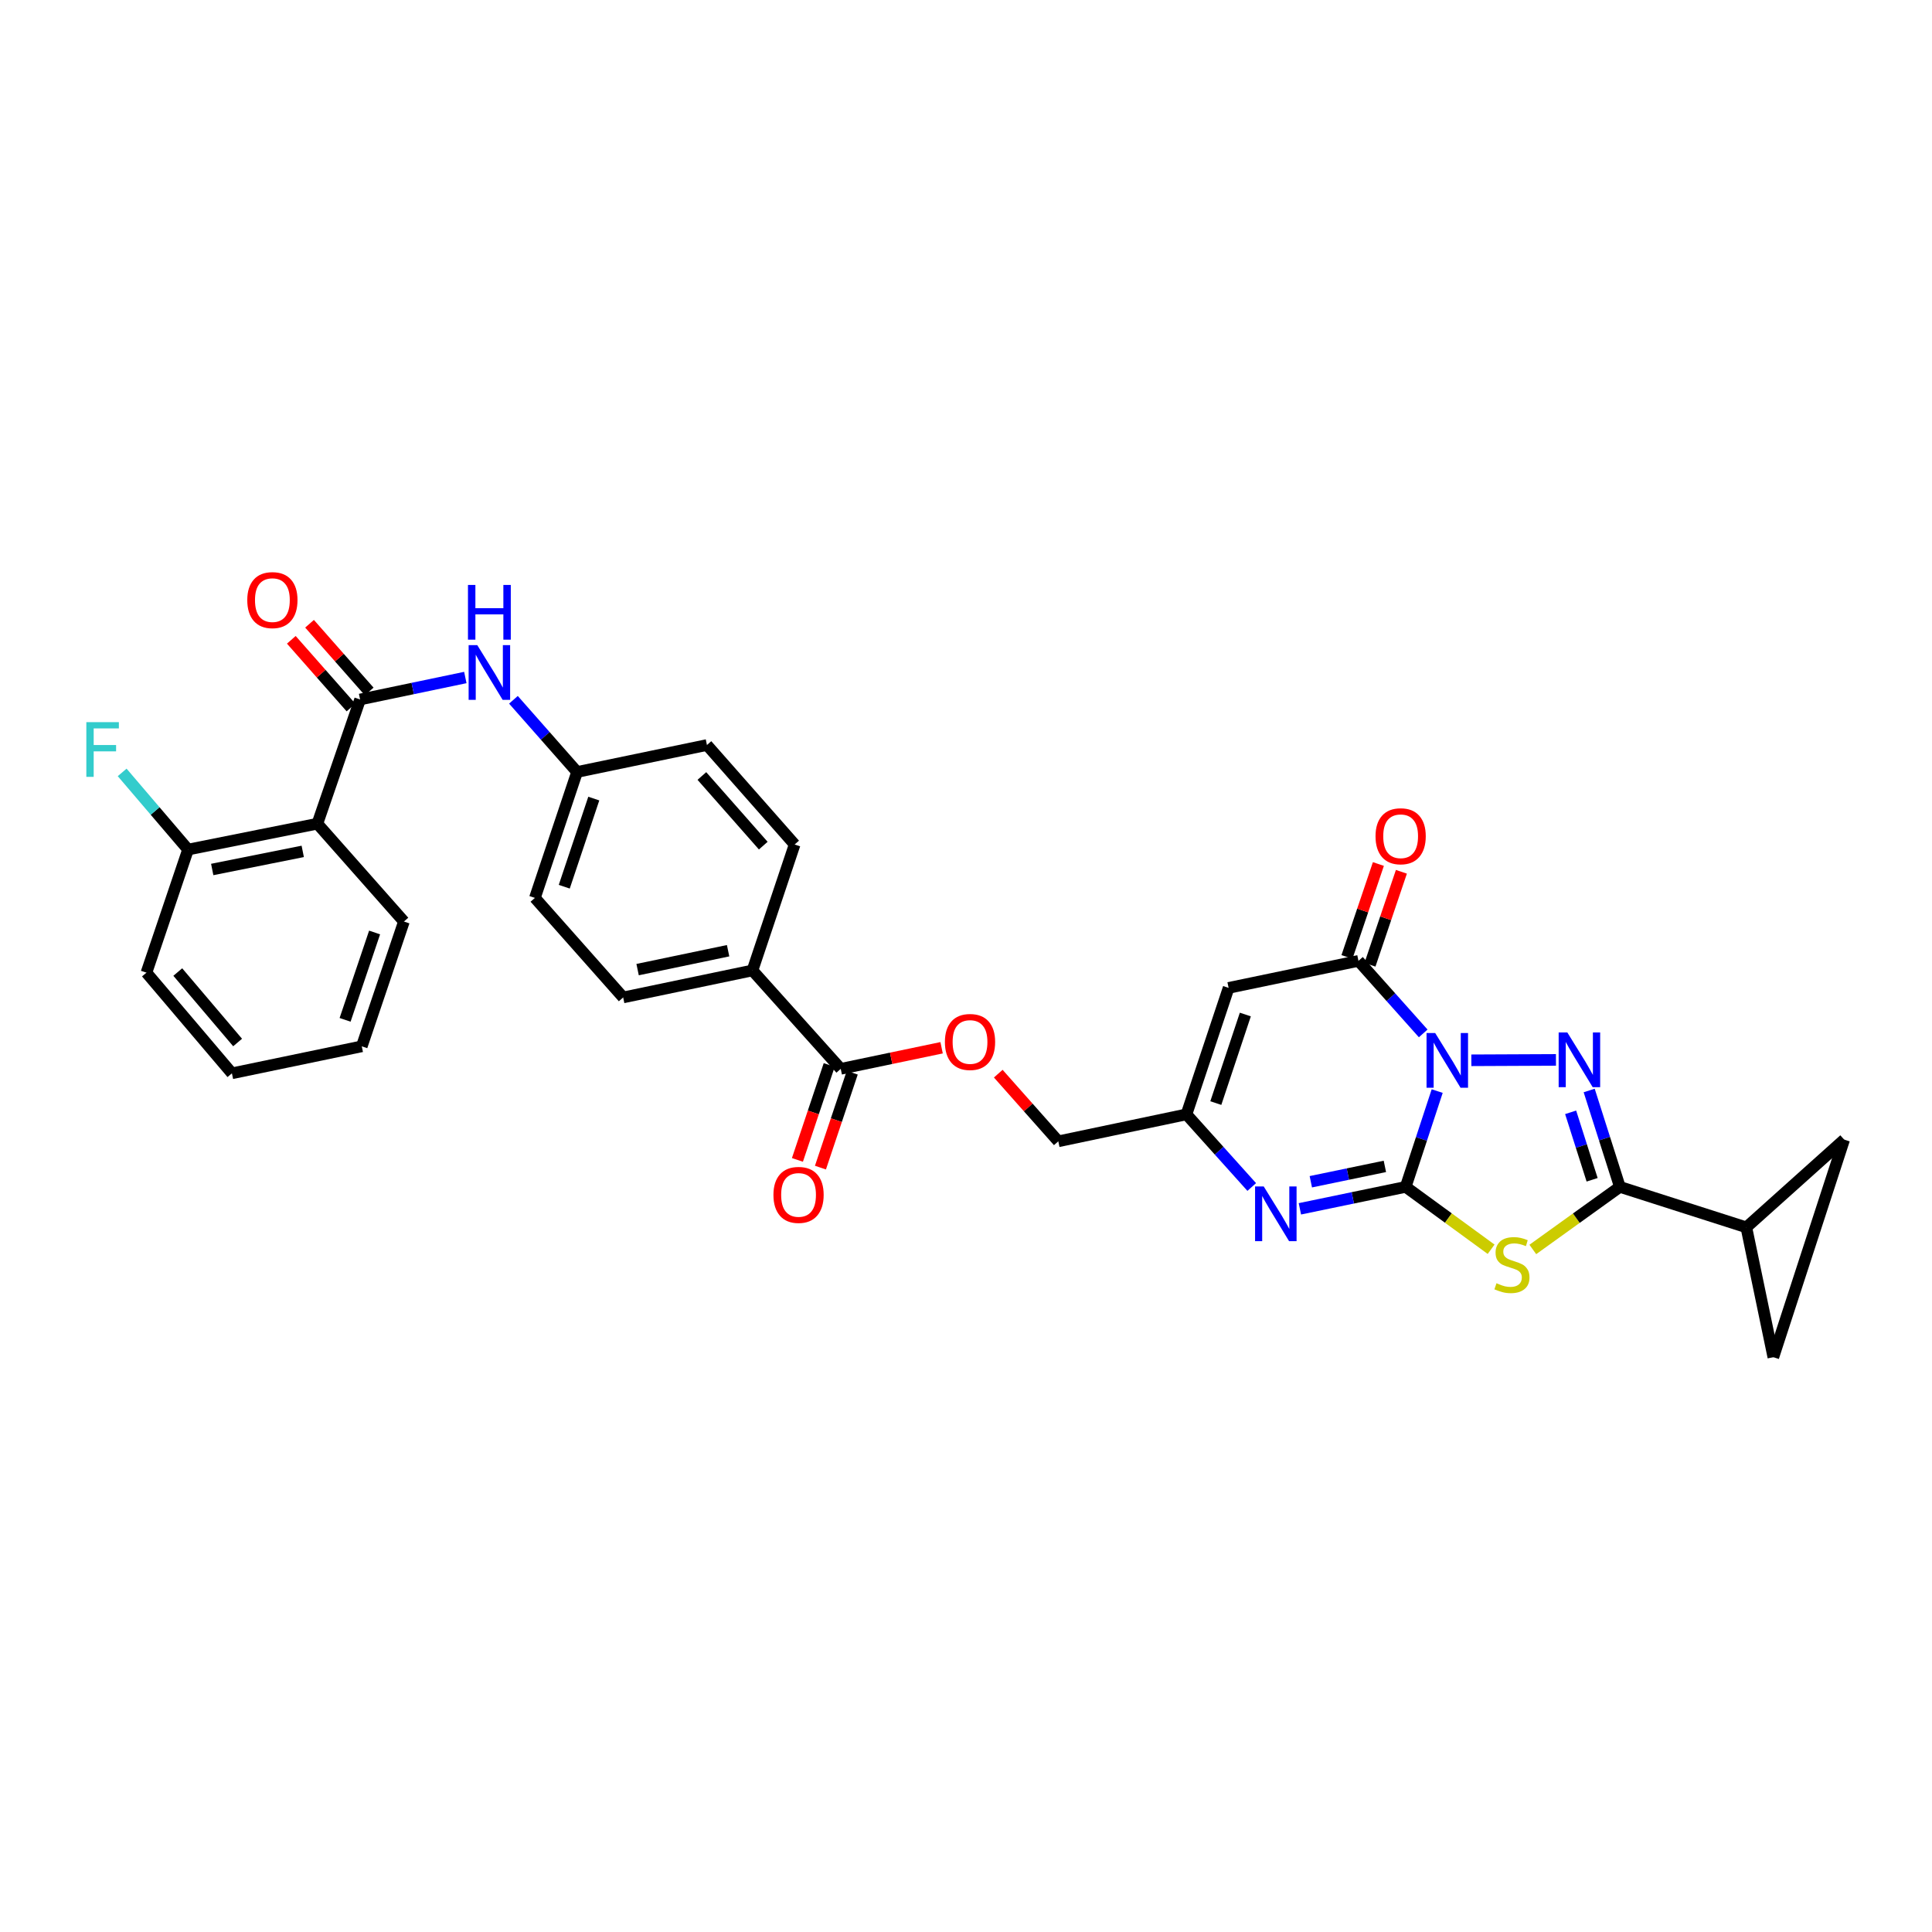 <?xml version='1.0' encoding='iso-8859-1'?>
<svg version='1.1' baseProfile='full'
              xmlns='http://www.w3.org/2000/svg'
                      xmlns:rdkit='http://www.rdkit.org/xml'
                      xmlns:xlink='http://www.w3.org/1999/xlink'
                  xml:space='preserve'
width='1000px' height='1000px' viewBox='0 0 1000 1000'>
<!-- END OF HEADER -->
<rect style='opacity:1.0;fill:#FFFFFF;stroke:none' width='1000' height='1000' x='0' y='0'> </rect>
<path class='bond-0' d='M 743.889,564.742 L 735.733,589.534' style='fill:none;fill-rule:evenodd;stroke:#0000FF;stroke-width:6px;stroke-linecap:butt;stroke-linejoin:miter;stroke-opacity:1' />
<path class='bond-0' d='M 735.733,589.534 L 727.576,614.326' style='fill:none;fill-rule:evenodd;stroke:#000000;stroke-width:6px;stroke-linecap:butt;stroke-linejoin:miter;stroke-opacity:1' />
<path class='bond-1' d='M 761.564,548.803 L 805.362,548.606' style='fill:none;fill-rule:evenodd;stroke:#0000FF;stroke-width:6px;stroke-linecap:butt;stroke-linejoin:miter;stroke-opacity:1' />
<path class='bond-4' d='M 736.648,534.889 L 719.894,516.114' style='fill:none;fill-rule:evenodd;stroke:#0000FF;stroke-width:6px;stroke-linecap:butt;stroke-linejoin:miter;stroke-opacity:1' />
<path class='bond-4' d='M 719.894,516.114 L 703.14,497.339' style='fill:none;fill-rule:evenodd;stroke:#000000;stroke-width:6px;stroke-linecap:butt;stroke-linejoin:miter;stroke-opacity:1' />
<path class='bond-2' d='M 727.576,614.326 L 749.688,630.468' style='fill:none;fill-rule:evenodd;stroke:#000000;stroke-width:6px;stroke-linecap:butt;stroke-linejoin:miter;stroke-opacity:1' />
<path class='bond-2' d='M 749.688,630.468 L 771.799,646.611' style='fill:none;fill-rule:evenodd;stroke:#CCCC00;stroke-width:6px;stroke-linecap:butt;stroke-linejoin:miter;stroke-opacity:1' />
<path class='bond-5' d='M 727.576,614.326 L 700.198,620.007' style='fill:none;fill-rule:evenodd;stroke:#000000;stroke-width:6px;stroke-linecap:butt;stroke-linejoin:miter;stroke-opacity:1' />
<path class='bond-5' d='M 700.198,620.007 L 672.82,625.688' style='fill:none;fill-rule:evenodd;stroke:#0000FF;stroke-width:6px;stroke-linecap:butt;stroke-linejoin:miter;stroke-opacity:1' />
<path class='bond-5' d='M 716.809,603.721 L 697.644,607.698' style='fill:none;fill-rule:evenodd;stroke:#000000;stroke-width:6px;stroke-linecap:butt;stroke-linejoin:miter;stroke-opacity:1' />
<path class='bond-5' d='M 697.644,607.698 L 678.479,611.675' style='fill:none;fill-rule:evenodd;stroke:#0000FF;stroke-width:6px;stroke-linecap:butt;stroke-linejoin:miter;stroke-opacity:1' />
<path class='bond-3' d='M 822.558,564.437 L 830.498,589.381' style='fill:none;fill-rule:evenodd;stroke:#0000FF;stroke-width:6px;stroke-linecap:butt;stroke-linejoin:miter;stroke-opacity:1' />
<path class='bond-3' d='M 830.498,589.381 L 838.439,614.326' style='fill:none;fill-rule:evenodd;stroke:#000000;stroke-width:6px;stroke-linecap:butt;stroke-linejoin:miter;stroke-opacity:1' />
<path class='bond-3' d='M 812.961,575.734 L 818.519,593.195' style='fill:none;fill-rule:evenodd;stroke:#0000FF;stroke-width:6px;stroke-linecap:butt;stroke-linejoin:miter;stroke-opacity:1' />
<path class='bond-3' d='M 818.519,593.195 L 824.078,610.656' style='fill:none;fill-rule:evenodd;stroke:#000000;stroke-width:6px;stroke-linecap:butt;stroke-linejoin:miter;stroke-opacity:1' />
<path class='bond-32' d='M 793.381,646.719 L 815.91,630.522' style='fill:none;fill-rule:evenodd;stroke:#CCCC00;stroke-width:6px;stroke-linecap:butt;stroke-linejoin:miter;stroke-opacity:1' />
<path class='bond-32' d='M 815.91,630.522 L 838.439,614.326' style='fill:none;fill-rule:evenodd;stroke:#000000;stroke-width:6px;stroke-linecap:butt;stroke-linejoin:miter;stroke-opacity:1' />
<path class='bond-10' d='M 838.439,614.326 L 903.905,635.27' style='fill:none;fill-rule:evenodd;stroke:#000000;stroke-width:6px;stroke-linecap:butt;stroke-linejoin:miter;stroke-opacity:1' />
<path class='bond-6' d='M 703.14,497.339 L 635.927,511.328' style='fill:none;fill-rule:evenodd;stroke:#000000;stroke-width:6px;stroke-linecap:butt;stroke-linejoin:miter;stroke-opacity:1' />
<path class='bond-16' d='M 709.094,499.352 L 717.227,475.294' style='fill:none;fill-rule:evenodd;stroke:#000000;stroke-width:6px;stroke-linecap:butt;stroke-linejoin:miter;stroke-opacity:1' />
<path class='bond-16' d='M 717.227,475.294 L 725.36,451.236' style='fill:none;fill-rule:evenodd;stroke:#FF0000;stroke-width:6px;stroke-linecap:butt;stroke-linejoin:miter;stroke-opacity:1' />
<path class='bond-16' d='M 697.185,495.326 L 705.318,471.268' style='fill:none;fill-rule:evenodd;stroke:#000000;stroke-width:6px;stroke-linecap:butt;stroke-linejoin:miter;stroke-opacity:1' />
<path class='bond-16' d='M 705.318,471.268 L 713.451,447.21' style='fill:none;fill-rule:evenodd;stroke:#FF0000;stroke-width:6px;stroke-linecap:butt;stroke-linejoin:miter;stroke-opacity:1' />
<path class='bond-33' d='M 647.893,614.394 L 631.001,595.594' style='fill:none;fill-rule:evenodd;stroke:#0000FF;stroke-width:6px;stroke-linecap:butt;stroke-linejoin:miter;stroke-opacity:1' />
<path class='bond-33' d='M 631.001,595.594 L 614.109,576.794' style='fill:none;fill-rule:evenodd;stroke:#000000;stroke-width:6px;stroke-linecap:butt;stroke-linejoin:miter;stroke-opacity:1' />
<path class='bond-9' d='M 635.927,511.328 L 614.109,576.794' style='fill:none;fill-rule:evenodd;stroke:#000000;stroke-width:6px;stroke-linecap:butt;stroke-linejoin:miter;stroke-opacity:1' />
<path class='bond-9' d='M 644.581,525.122 L 629.308,570.949' style='fill:none;fill-rule:evenodd;stroke:#000000;stroke-width:6px;stroke-linecap:butt;stroke-linejoin:miter;stroke-opacity:1' />
<path class='bond-7' d='M 186.382,362.054 L 213.617,356.367' style='fill:none;fill-rule:evenodd;stroke:#000000;stroke-width:6px;stroke-linecap:butt;stroke-linejoin:miter;stroke-opacity:1' />
<path class='bond-7' d='M 213.617,356.367 L 240.852,350.679' style='fill:none;fill-rule:evenodd;stroke:#0000FF;stroke-width:6px;stroke-linecap:butt;stroke-linejoin:miter;stroke-opacity:1' />
<path class='bond-8' d='M 186.382,362.054 L 164.271,426.341' style='fill:none;fill-rule:evenodd;stroke:#000000;stroke-width:6px;stroke-linecap:butt;stroke-linejoin:miter;stroke-opacity:1' />
<path class='bond-19' d='M 191.098,357.899 L 175.659,340.377' style='fill:none;fill-rule:evenodd;stroke:#000000;stroke-width:6px;stroke-linecap:butt;stroke-linejoin:miter;stroke-opacity:1' />
<path class='bond-19' d='M 175.659,340.377 L 160.221,322.855' style='fill:none;fill-rule:evenodd;stroke:#FF0000;stroke-width:6px;stroke-linecap:butt;stroke-linejoin:miter;stroke-opacity:1' />
<path class='bond-19' d='M 181.666,366.209 L 166.227,348.688' style='fill:none;fill-rule:evenodd;stroke:#000000;stroke-width:6px;stroke-linecap:butt;stroke-linejoin:miter;stroke-opacity:1' />
<path class='bond-19' d='M 166.227,348.688 L 150.789,331.166' style='fill:none;fill-rule:evenodd;stroke:#FF0000;stroke-width:6px;stroke-linecap:butt;stroke-linejoin:miter;stroke-opacity:1' />
<path class='bond-18' d='M 164.271,426.341 L 97.337,439.729' style='fill:none;fill-rule:evenodd;stroke:#000000;stroke-width:6px;stroke-linecap:butt;stroke-linejoin:miter;stroke-opacity:1' />
<path class='bond-18' d='M 156.697,440.676 L 109.843,450.047' style='fill:none;fill-rule:evenodd;stroke:#000000;stroke-width:6px;stroke-linecap:butt;stroke-linejoin:miter;stroke-opacity:1' />
<path class='bond-28' d='M 164.271,426.341 L 209.072,476.988' style='fill:none;fill-rule:evenodd;stroke:#000000;stroke-width:6px;stroke-linecap:butt;stroke-linejoin:miter;stroke-opacity:1' />
<path class='bond-21' d='M 614.109,576.794 L 547.77,590.748' style='fill:none;fill-rule:evenodd;stroke:#000000;stroke-width:6px;stroke-linecap:butt;stroke-linejoin:miter;stroke-opacity:1' />
<path class='bond-13' d='M 903.905,635.27 L 917.88,702.483' style='fill:none;fill-rule:evenodd;stroke:#000000;stroke-width:6px;stroke-linecap:butt;stroke-linejoin:miter;stroke-opacity:1' />
<path class='bond-14' d='M 903.905,635.27 L 954.545,589.861' style='fill:none;fill-rule:evenodd;stroke:#000000;stroke-width:6px;stroke-linecap:butt;stroke-linejoin:miter;stroke-opacity:1' />
<path class='bond-11' d='M 435.162,553.231 L 461.267,547.774' style='fill:none;fill-rule:evenodd;stroke:#000000;stroke-width:6px;stroke-linecap:butt;stroke-linejoin:miter;stroke-opacity:1' />
<path class='bond-11' d='M 461.267,547.774 L 487.372,542.317' style='fill:none;fill-rule:evenodd;stroke:#FF0000;stroke-width:6px;stroke-linecap:butt;stroke-linejoin:miter;stroke-opacity:1' />
<path class='bond-15' d='M 435.162,553.231 L 389.473,502.297' style='fill:none;fill-rule:evenodd;stroke:#000000;stroke-width:6px;stroke-linecap:butt;stroke-linejoin:miter;stroke-opacity:1' />
<path class='bond-20' d='M 429.202,551.234 L 420.972,575.798' style='fill:none;fill-rule:evenodd;stroke:#000000;stroke-width:6px;stroke-linecap:butt;stroke-linejoin:miter;stroke-opacity:1' />
<path class='bond-20' d='M 420.972,575.798 L 412.743,600.363' style='fill:none;fill-rule:evenodd;stroke:#FF0000;stroke-width:6px;stroke-linecap:butt;stroke-linejoin:miter;stroke-opacity:1' />
<path class='bond-20' d='M 441.121,555.227 L 432.892,579.792' style='fill:none;fill-rule:evenodd;stroke:#000000;stroke-width:6px;stroke-linecap:butt;stroke-linejoin:miter;stroke-opacity:1' />
<path class='bond-20' d='M 432.892,579.792 L 424.663,604.356' style='fill:none;fill-rule:evenodd;stroke:#FF0000;stroke-width:6px;stroke-linecap:butt;stroke-linejoin:miter;stroke-opacity:1' />
<path class='bond-12' d='M 265.758,362.211 L 282.227,380.895' style='fill:none;fill-rule:evenodd;stroke:#0000FF;stroke-width:6px;stroke-linecap:butt;stroke-linejoin:miter;stroke-opacity:1' />
<path class='bond-12' d='M 282.227,380.895 L 298.697,399.578' style='fill:none;fill-rule:evenodd;stroke:#000000;stroke-width:6px;stroke-linecap:butt;stroke-linejoin:miter;stroke-opacity:1' />
<path class='bond-34' d='M 917.88,702.483 L 954.545,589.861' style='fill:none;fill-rule:evenodd;stroke:#000000;stroke-width:6px;stroke-linecap:butt;stroke-linejoin:miter;stroke-opacity:1' />
<path class='bond-23' d='M 389.473,502.297 L 322.553,516.272' style='fill:none;fill-rule:evenodd;stroke:#000000;stroke-width:6px;stroke-linecap:butt;stroke-linejoin:miter;stroke-opacity:1' />
<path class='bond-23' d='M 376.865,492.088 L 330.022,501.87' style='fill:none;fill-rule:evenodd;stroke:#000000;stroke-width:6px;stroke-linecap:butt;stroke-linejoin:miter;stroke-opacity:1' />
<path class='bond-24' d='M 389.473,502.297 L 411.305,437.11' style='fill:none;fill-rule:evenodd;stroke:#000000;stroke-width:6px;stroke-linecap:butt;stroke-linejoin:miter;stroke-opacity:1' />
<path class='bond-17' d='M 516.701,555.723 L 532.235,573.236' style='fill:none;fill-rule:evenodd;stroke:#FF0000;stroke-width:6px;stroke-linecap:butt;stroke-linejoin:miter;stroke-opacity:1' />
<path class='bond-17' d='M 532.235,573.236 L 547.77,590.748' style='fill:none;fill-rule:evenodd;stroke:#000000;stroke-width:6px;stroke-linecap:butt;stroke-linejoin:miter;stroke-opacity:1' />
<path class='bond-25' d='M 97.337,439.729 L 80.284,419.762' style='fill:none;fill-rule:evenodd;stroke:#000000;stroke-width:6px;stroke-linecap:butt;stroke-linejoin:miter;stroke-opacity:1' />
<path class='bond-25' d='M 80.284,419.762 L 63.231,399.795' style='fill:none;fill-rule:evenodd;stroke:#33CCCC;stroke-width:6px;stroke-linecap:butt;stroke-linejoin:miter;stroke-opacity:1' />
<path class='bond-29' d='M 97.337,439.729 L 75.799,503.45' style='fill:none;fill-rule:evenodd;stroke:#000000;stroke-width:6px;stroke-linecap:butt;stroke-linejoin:miter;stroke-opacity:1' />
<path class='bond-22' d='M 298.697,399.578 L 365.909,385.618' style='fill:none;fill-rule:evenodd;stroke:#000000;stroke-width:6px;stroke-linecap:butt;stroke-linejoin:miter;stroke-opacity:1' />
<path class='bond-35' d='M 298.697,399.578 L 276.865,464.745' style='fill:none;fill-rule:evenodd;stroke:#000000;stroke-width:6px;stroke-linecap:butt;stroke-linejoin:miter;stroke-opacity:1' />
<path class='bond-35' d='M 307.342,413.347 L 292.06,458.963' style='fill:none;fill-rule:evenodd;stroke:#000000;stroke-width:6px;stroke-linecap:butt;stroke-linejoin:miter;stroke-opacity:1' />
<path class='bond-26' d='M 322.553,516.272 L 276.865,464.745' style='fill:none;fill-rule:evenodd;stroke:#000000;stroke-width:6px;stroke-linecap:butt;stroke-linejoin:miter;stroke-opacity:1' />
<path class='bond-27' d='M 411.305,437.11 L 365.909,385.618' style='fill:none;fill-rule:evenodd;stroke:#000000;stroke-width:6px;stroke-linecap:butt;stroke-linejoin:miter;stroke-opacity:1' />
<path class='bond-27' d='M 395.066,437.699 L 363.289,401.655' style='fill:none;fill-rule:evenodd;stroke:#000000;stroke-width:6px;stroke-linecap:butt;stroke-linejoin:miter;stroke-opacity:1' />
<path class='bond-30' d='M 209.072,476.988 L 187.255,541.582' style='fill:none;fill-rule:evenodd;stroke:#000000;stroke-width:6px;stroke-linecap:butt;stroke-linejoin:miter;stroke-opacity:1' />
<path class='bond-30' d='M 193.89,482.654 L 178.618,527.87' style='fill:none;fill-rule:evenodd;stroke:#000000;stroke-width:6px;stroke-linecap:butt;stroke-linejoin:miter;stroke-opacity:1' />
<path class='bond-36' d='M 75.799,503.45 L 120.042,555.549' style='fill:none;fill-rule:evenodd;stroke:#000000;stroke-width:6px;stroke-linecap:butt;stroke-linejoin:miter;stroke-opacity:1' />
<path class='bond-36' d='M 92.018,503.128 L 122.988,539.597' style='fill:none;fill-rule:evenodd;stroke:#000000;stroke-width:6px;stroke-linecap:butt;stroke-linejoin:miter;stroke-opacity:1' />
<path class='bond-31' d='M 187.255,541.582 L 120.042,555.549' style='fill:none;fill-rule:evenodd;stroke:#000000;stroke-width:6px;stroke-linecap:butt;stroke-linejoin:miter;stroke-opacity:1' />
<path  class='atom-0' d='M 742.855 534.699
L 752.135 549.699
Q 753.055 551.179, 754.535 553.859
Q 756.015 556.539, 756.095 556.699
L 756.095 534.699
L 759.855 534.699
L 759.855 563.019
L 755.975 563.019
L 746.015 546.619
Q 744.855 544.699, 743.615 542.499
Q 742.415 540.299, 742.055 539.619
L 742.055 563.019
L 738.375 563.019
L 738.375 534.699
L 742.855 534.699
' fill='#0000FF'/>
<path  class='atom-2' d='M 811.241 534.392
L 820.521 549.392
Q 821.441 550.872, 822.921 553.552
Q 824.401 556.232, 824.481 556.392
L 824.481 534.392
L 828.241 534.392
L 828.241 562.712
L 824.361 562.712
L 814.401 546.312
Q 813.241 544.392, 812.001 542.192
Q 810.801 539.992, 810.441 539.312
L 810.441 562.712
L 806.761 562.712
L 806.761 534.392
L 811.241 534.392
' fill='#0000FF'/>
<path  class='atom-3' d='M 774.581 664.203
Q 774.901 664.323, 776.221 664.883
Q 777.541 665.443, 778.981 665.803
Q 780.461 666.123, 781.901 666.123
Q 784.581 666.123, 786.141 664.843
Q 787.701 663.523, 787.701 661.243
Q 787.701 659.683, 786.901 658.723
Q 786.141 657.763, 784.941 657.243
Q 783.741 656.723, 781.741 656.123
Q 779.221 655.363, 777.701 654.643
Q 776.221 653.923, 775.141 652.403
Q 774.101 650.883, 774.101 648.323
Q 774.101 644.763, 776.501 642.563
Q 778.941 640.363, 783.741 640.363
Q 787.021 640.363, 790.741 641.923
L 789.821 645.003
Q 786.421 643.603, 783.861 643.603
Q 781.101 643.603, 779.581 644.763
Q 778.061 645.883, 778.101 647.843
Q 778.101 649.363, 778.861 650.283
Q 779.661 651.203, 780.781 651.723
Q 781.941 652.243, 783.861 652.843
Q 786.421 653.643, 787.941 654.443
Q 789.461 655.243, 790.541 656.883
Q 791.661 658.483, 791.661 661.243
Q 791.661 665.163, 789.021 667.283
Q 786.421 669.363, 782.061 669.363
Q 779.541 669.363, 777.621 668.803
Q 775.741 668.283, 773.501 667.363
L 774.581 664.203
' fill='#CCCC00'/>
<path  class='atom-6' d='M 654.104 614.113
L 663.384 629.113
Q 664.304 630.593, 665.784 633.273
Q 667.264 635.953, 667.344 636.113
L 667.344 614.113
L 671.104 614.113
L 671.104 642.433
L 667.224 642.433
L 657.264 626.033
Q 656.104 624.113, 654.864 621.913
Q 653.664 619.713, 653.304 619.033
L 653.304 642.433
L 649.624 642.433
L 649.624 614.113
L 654.104 614.113
' fill='#0000FF'/>
<path  class='atom-13' d='M 247.041 333.919
L 256.321 348.919
Q 257.241 350.399, 258.721 353.079
Q 260.201 355.759, 260.281 355.919
L 260.281 333.919
L 264.041 333.919
L 264.041 362.239
L 260.161 362.239
L 250.201 345.839
Q 249.041 343.919, 247.801 341.719
Q 246.601 339.519, 246.241 338.839
L 246.241 362.239
L 242.561 362.239
L 242.561 333.919
L 247.041 333.919
' fill='#0000FF'/>
<path  class='atom-13' d='M 242.221 302.767
L 246.061 302.767
L 246.061 314.807
L 260.541 314.807
L 260.541 302.767
L 264.381 302.767
L 264.381 331.087
L 260.541 331.087
L 260.541 318.007
L 246.061 318.007
L 246.061 331.087
L 242.221 331.087
L 242.221 302.767
' fill='#0000FF'/>
<path  class='atom-17' d='M 711.971 432.839
Q 711.971 426.039, 715.331 422.239
Q 718.691 418.439, 724.971 418.439
Q 731.251 418.439, 734.611 422.239
Q 737.971 426.039, 737.971 432.839
Q 737.971 439.719, 734.571 443.639
Q 731.171 447.519, 724.971 447.519
Q 718.731 447.519, 715.331 443.639
Q 711.971 439.759, 711.971 432.839
M 724.971 444.319
Q 729.291 444.319, 731.611 441.439
Q 733.971 438.519, 733.971 432.839
Q 733.971 427.279, 731.611 424.479
Q 729.291 421.639, 724.971 421.639
Q 720.651 421.639, 718.291 424.439
Q 715.971 427.239, 715.971 432.839
Q 715.971 438.559, 718.291 441.439
Q 720.651 444.319, 724.971 444.319
' fill='#FF0000'/>
<path  class='atom-18' d='M 489.081 539.322
Q 489.081 532.522, 492.441 528.722
Q 495.801 524.922, 502.081 524.922
Q 508.361 524.922, 511.721 528.722
Q 515.081 532.522, 515.081 539.322
Q 515.081 546.202, 511.681 550.122
Q 508.281 554.002, 502.081 554.002
Q 495.841 554.002, 492.441 550.122
Q 489.081 546.242, 489.081 539.322
M 502.081 550.802
Q 506.401 550.802, 508.721 547.922
Q 511.081 545.002, 511.081 539.322
Q 511.081 533.762, 508.721 530.962
Q 506.401 528.122, 502.081 528.122
Q 497.761 528.122, 495.401 530.922
Q 493.081 533.722, 493.081 539.322
Q 493.081 545.042, 495.401 547.922
Q 497.761 550.802, 502.081 550.802
' fill='#FF0000'/>
<path  class='atom-20' d='M 127.987 310.614
Q 127.987 303.814, 131.347 300.014
Q 134.707 296.214, 140.987 296.214
Q 147.267 296.214, 150.627 300.014
Q 153.987 303.814, 153.987 310.614
Q 153.987 317.494, 150.587 321.414
Q 147.187 325.294, 140.987 325.294
Q 134.747 325.294, 131.347 321.414
Q 127.987 317.534, 127.987 310.614
M 140.987 322.094
Q 145.307 322.094, 147.627 319.214
Q 149.987 316.294, 149.987 310.614
Q 149.987 305.054, 147.627 302.254
Q 145.307 299.414, 140.987 299.414
Q 136.667 299.414, 134.307 302.214
Q 131.987 305.014, 131.987 310.614
Q 131.987 316.334, 134.307 319.214
Q 136.667 322.094, 140.987 322.094
' fill='#FF0000'/>
<path  class='atom-21' d='M 400.33 618.477
Q 400.33 611.677, 403.69 607.877
Q 407.05 604.077, 413.33 604.077
Q 419.61 604.077, 422.97 607.877
Q 426.33 611.677, 426.33 618.477
Q 426.33 625.357, 422.93 629.277
Q 419.53 633.157, 413.33 633.157
Q 407.09 633.157, 403.69 629.277
Q 400.33 625.397, 400.33 618.477
M 413.33 629.957
Q 417.65 629.957, 419.97 627.077
Q 422.33 624.157, 422.33 618.477
Q 422.33 612.917, 419.97 610.117
Q 417.65 607.277, 413.33 607.277
Q 409.01 607.277, 406.65 610.077
Q 404.33 612.877, 404.33 618.477
Q 404.33 624.197, 406.65 627.077
Q 409.01 629.957, 413.33 629.957
' fill='#FF0000'/>
<path  class='atom-26' d='M 44.689 373.783
L 61.529 373.783
L 61.529 377.023
L 48.489 377.023
L 48.489 385.623
L 60.089 385.623
L 60.089 388.903
L 48.489 388.903
L 48.489 402.103
L 44.689 402.103
L 44.689 373.783
' fill='#33CCCC'/>
</svg>
